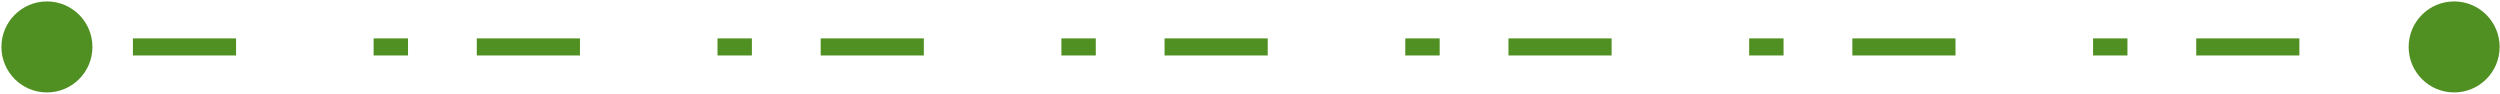 <svg width="1172" height="44" viewBox="0 0 1172 44" fill="none" xmlns="http://www.w3.org/2000/svg">
<path d="M0.667 22C0.667 33.782 10.218 43.333 22 43.333C33.782 43.333 43.333 33.782 43.333 22C43.333 10.218 33.782 0.667 22 0.667C10.218 0.667 0.667 10.218 0.667 22ZM1129.17 22C1129.17 33.782 1138.72 43.333 1150.5 43.333C1162.28 43.333 1171.83 33.782 1171.83 22C1171.83 10.218 1162.28 0.667 1150.5 0.667C1138.72 0.667 1129.17 10.218 1129.17 22ZM22 26H30.061V18H22V26ZM62.304 26H110.668V18H62.304V26ZM175.154 26H191.275V18H175.154V26ZM223.518 26H271.882V18H223.518V26ZM336.368 26H352.489V18H336.368V26ZM384.732 26H433.096V18H384.732V26ZM497.582 26H513.704V18H497.582V26ZM545.946 26H594.311V18H545.946V26ZM658.796 26H674.918V18H658.796V26ZM707.161 26H755.525V18H707.161V26ZM820.011 26H836.132V18H820.011V26ZM868.375 26H916.739V18H868.375V26ZM981.225 26H997.346V18H981.225V26ZM1029.59 26H1077.95V18H1029.59V26ZM1142.44 26H1150.5V18H1142.44V26ZM0.667 22C0.667 33.782 10.218 43.333 22 43.333C33.782 43.333 43.333 33.782 43.333 22C43.333 10.218 33.782 0.667 22 0.667C10.218 0.667 0.667 10.218 0.667 22ZM1129.17 22C1129.17 33.782 1138.72 43.333 1150.5 43.333C1162.28 43.333 1171.83 33.782 1171.83 22C1171.83 10.218 1162.28 0.667 1150.5 0.667C1138.72 0.667 1129.17 10.218 1129.17 22ZM22 26H30.061V18H22V26ZM62.304 26H110.668V18H62.304V26ZM175.154 26H191.275V18H175.154V26ZM223.518 26H271.882V18H223.518V26ZM336.368 26H352.489V18H336.368V26ZM384.732 26H433.096V18H384.732V26ZM497.582 26H513.704V18H497.582V26ZM545.946 26H594.311V18H545.946V26ZM658.796 26H674.918V18H658.796V26ZM707.161 26H755.525V18H707.161V26ZM820.011 26H836.132V18H820.011V26ZM868.375 26H916.739V18H868.375V26ZM981.225 26H997.346V18H981.225V26ZM1029.59 26H1077.95V18H1029.59V26ZM1142.44 26H1150.5V18H1142.44V26Z" fill="#508F21"/>
</svg>
